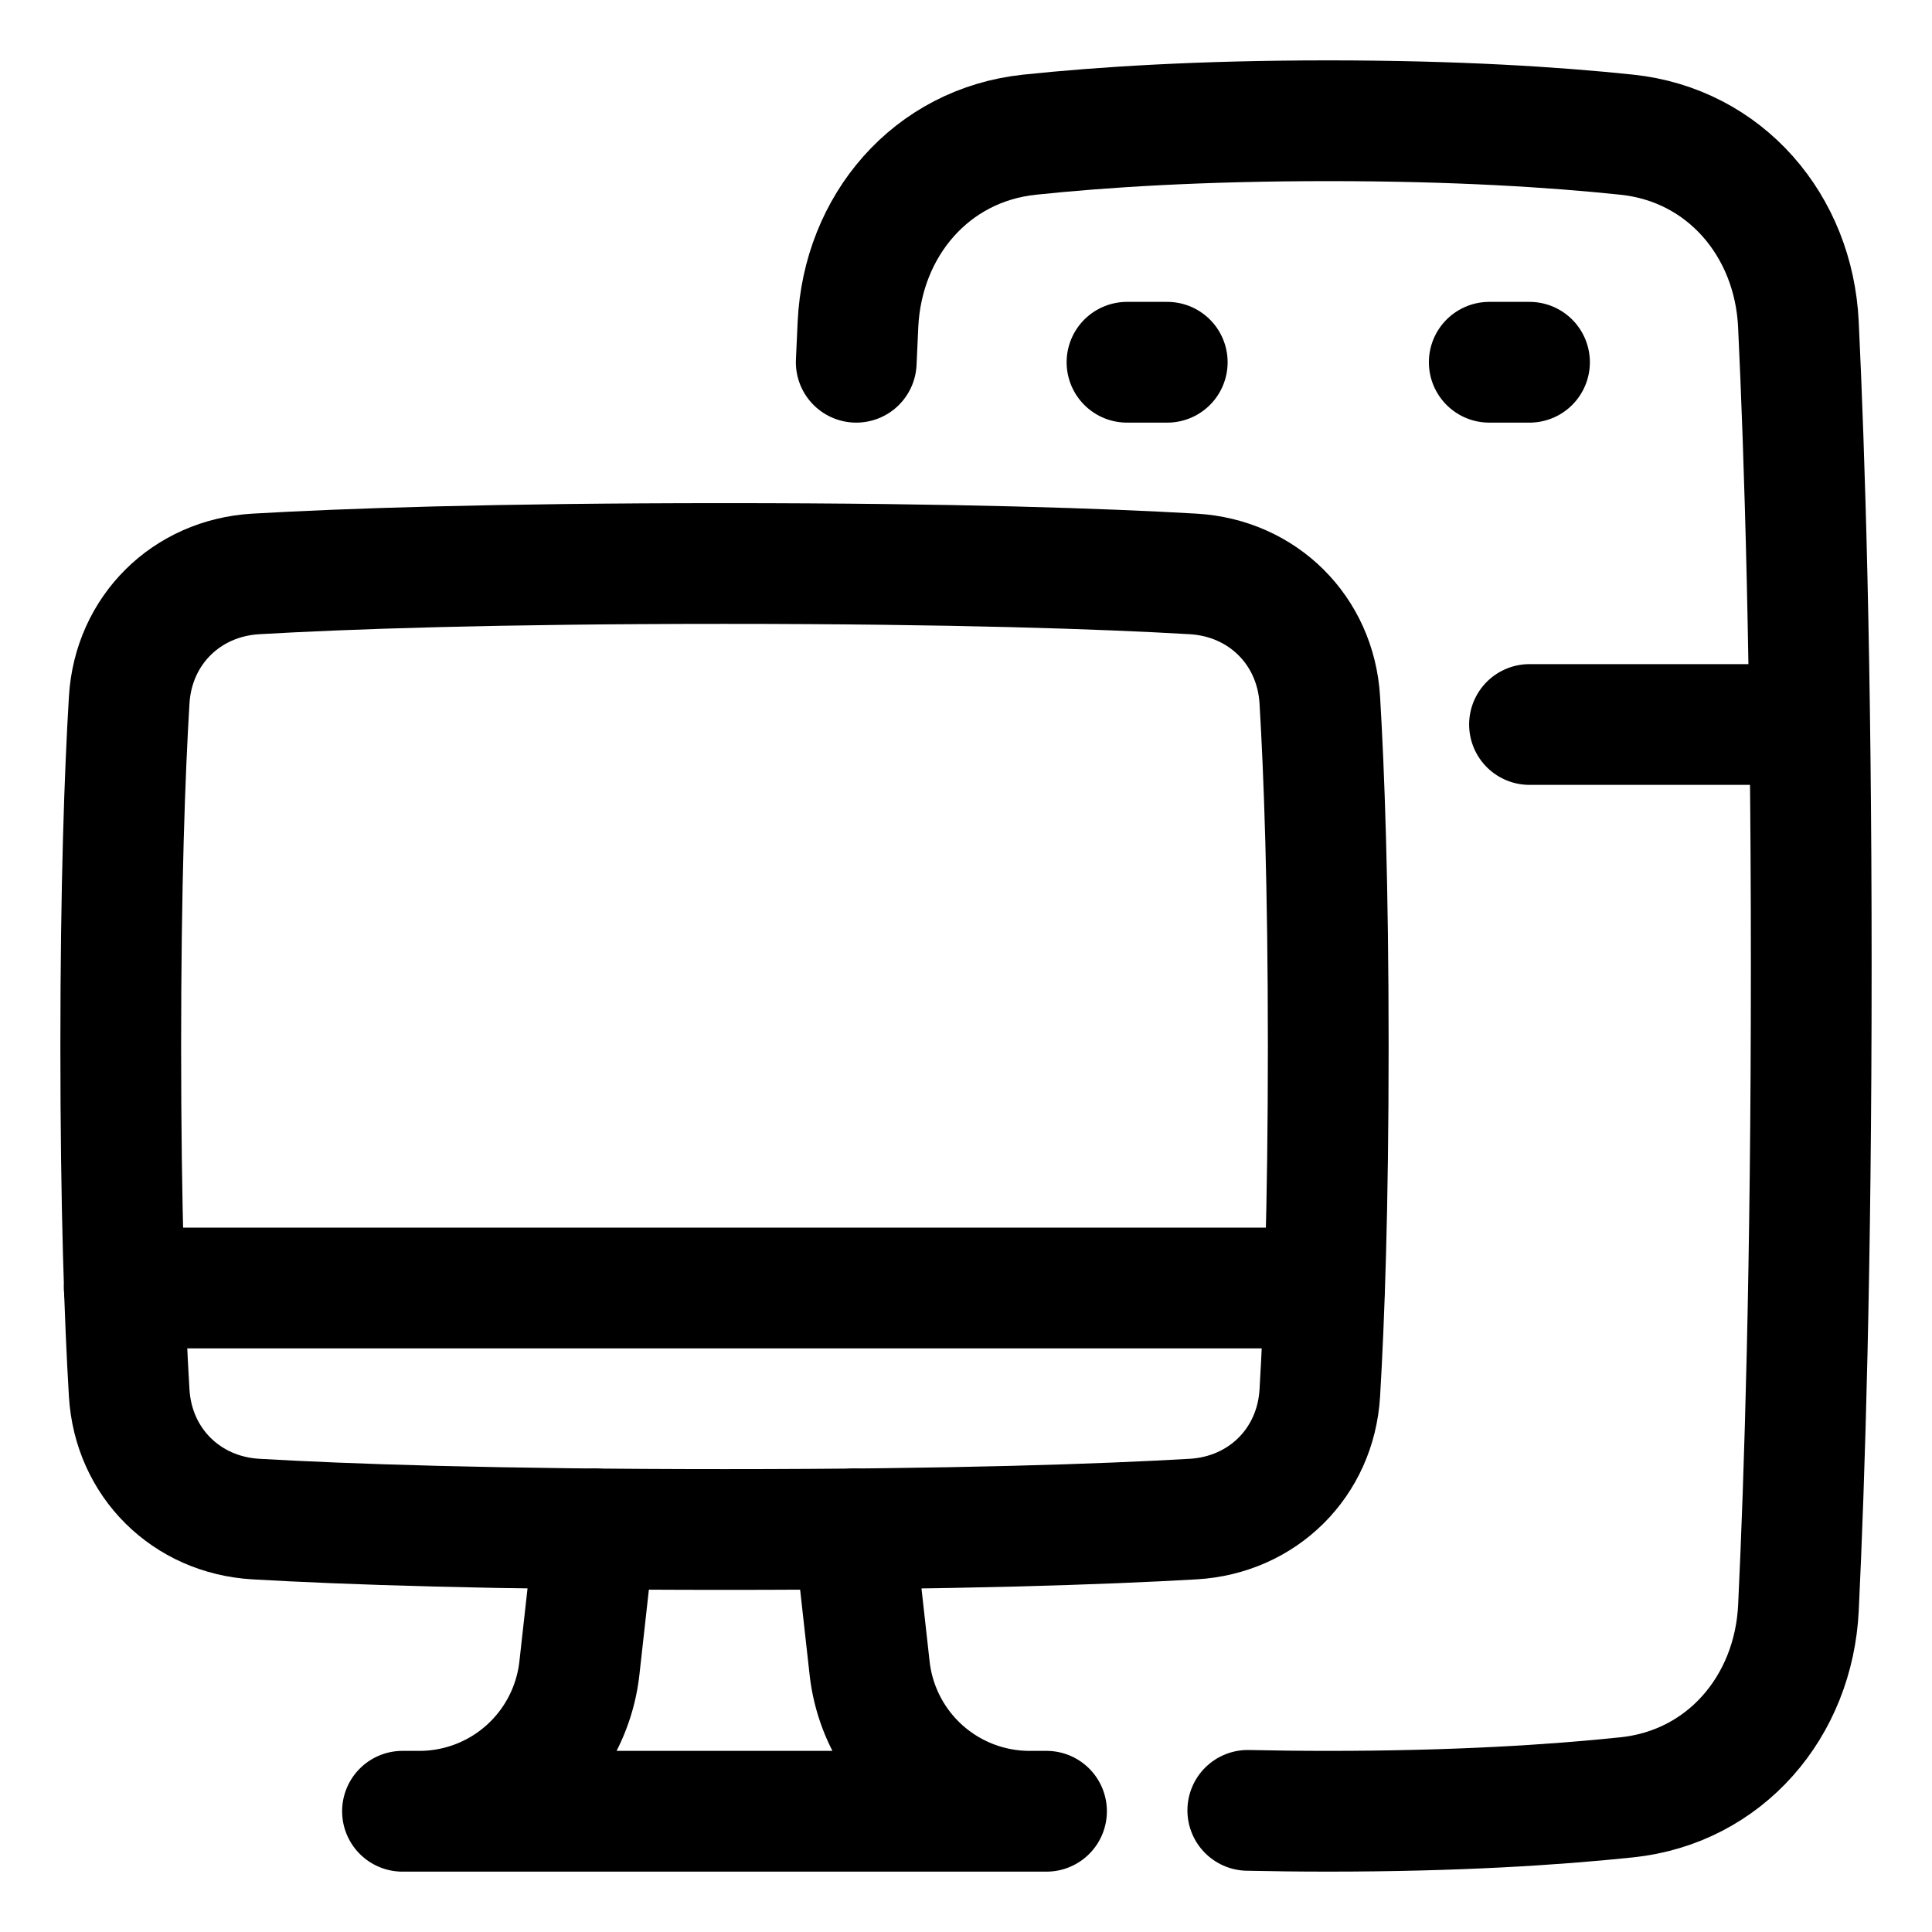 <svg xmlns="http://www.w3.org/2000/svg" fill="none" viewBox="0 0 48 48" id="Computer-Pc-Desktop--Streamline-Plump">
  <desc>
    Computer Pc Desktop Streamline Icon: https://streamlinehq.com
  </desc>
  <g id="computer-pc-desktop--screen-desktop-monitor-device-electronics-display-pc-computer">
    <path id="Rectangle 1096" stroke="#000000" stroke-linecap="round" stroke-linejoin="round" d="m21.273 9 0.043 -0.941c0.116 -2.455 1.82 -4.457 4.265 -4.713C27.385 3.156 29.834 3 32.999 3c3.164 0 5.613 0.156 7.417 0.346 2.444 0.256 4.149 2.258 4.265 4.713C44.834 11.273 45 16.483 45 24c0 7.517 -0.165 12.727 -0.318 15.941 -0.116 2.455 -1.82 4.457 -4.264 4.713 -1.805 0.19 -4.254 0.346 -7.418 0.346 -0.702 0 -1.367 -0.008 -1.999 -0.022" stroke-width="3"></path>
    <path id="Vector 2538" stroke="#000000" stroke-linecap="round" stroke-linejoin="round" d="M44.5 18H38" stroke-width="3"></path>
    <path id="Vector 2539" stroke="#000000" stroke-linecap="round" stroke-linejoin="round" d="M38 9h-1" stroke-width="3"></path>
    <path id="Vector 2540" stroke="#000000" stroke-linecap="round" stroke-linejoin="round" d="M28 9h1" stroke-width="3"></path>
    <path id="Subtract" stroke="#000000" stroke-linecap="round" stroke-linejoin="round" d="m14.78 37.985 -0.385 3.457A4 4 0 0 1 10.42 45m10.8 -7.015 0.385 3.457A4 4 0 0 0 25.58 45m0 0H10.42m15.16 0H26m-15.58 0H10" stroke-width="3"></path>
    <path id="Rectangle 1098" stroke="#000000" stroke-linecap="round" stroke-linejoin="round" d="M32.79 17.39c-0.104 -1.729 -1.419 -3.031 -3.147 -3.131C27.43 14.131 23.76 14 18 14c-5.76 0 -9.431 0.131 -11.643 0.259 -1.728 0.1 -3.043 1.402 -3.147 3.13C3.101 19.2 3 21.969 3 26c0 4.032 0.101 6.802 0.21 8.61 0.104 1.729 1.419 3.031 3.147 3.131C8.57 37.869 12.24 38 18 38c5.76 0 9.431 -0.131 11.643 -0.259 1.728 -0.1 3.043 -1.402 3.147 -3.13 0.108 -1.81 0.21 -4.579 0.21 -8.611 0 -4.032 -0.102 -6.802 -0.21 -8.61Z" stroke-width="3"></path>
    <path id="Intersect" stroke="#000000" stroke-linecap="round" stroke-linejoin="round" d="M3.087 32h29.819" stroke-width="3"></path>
  </g>
</svg>